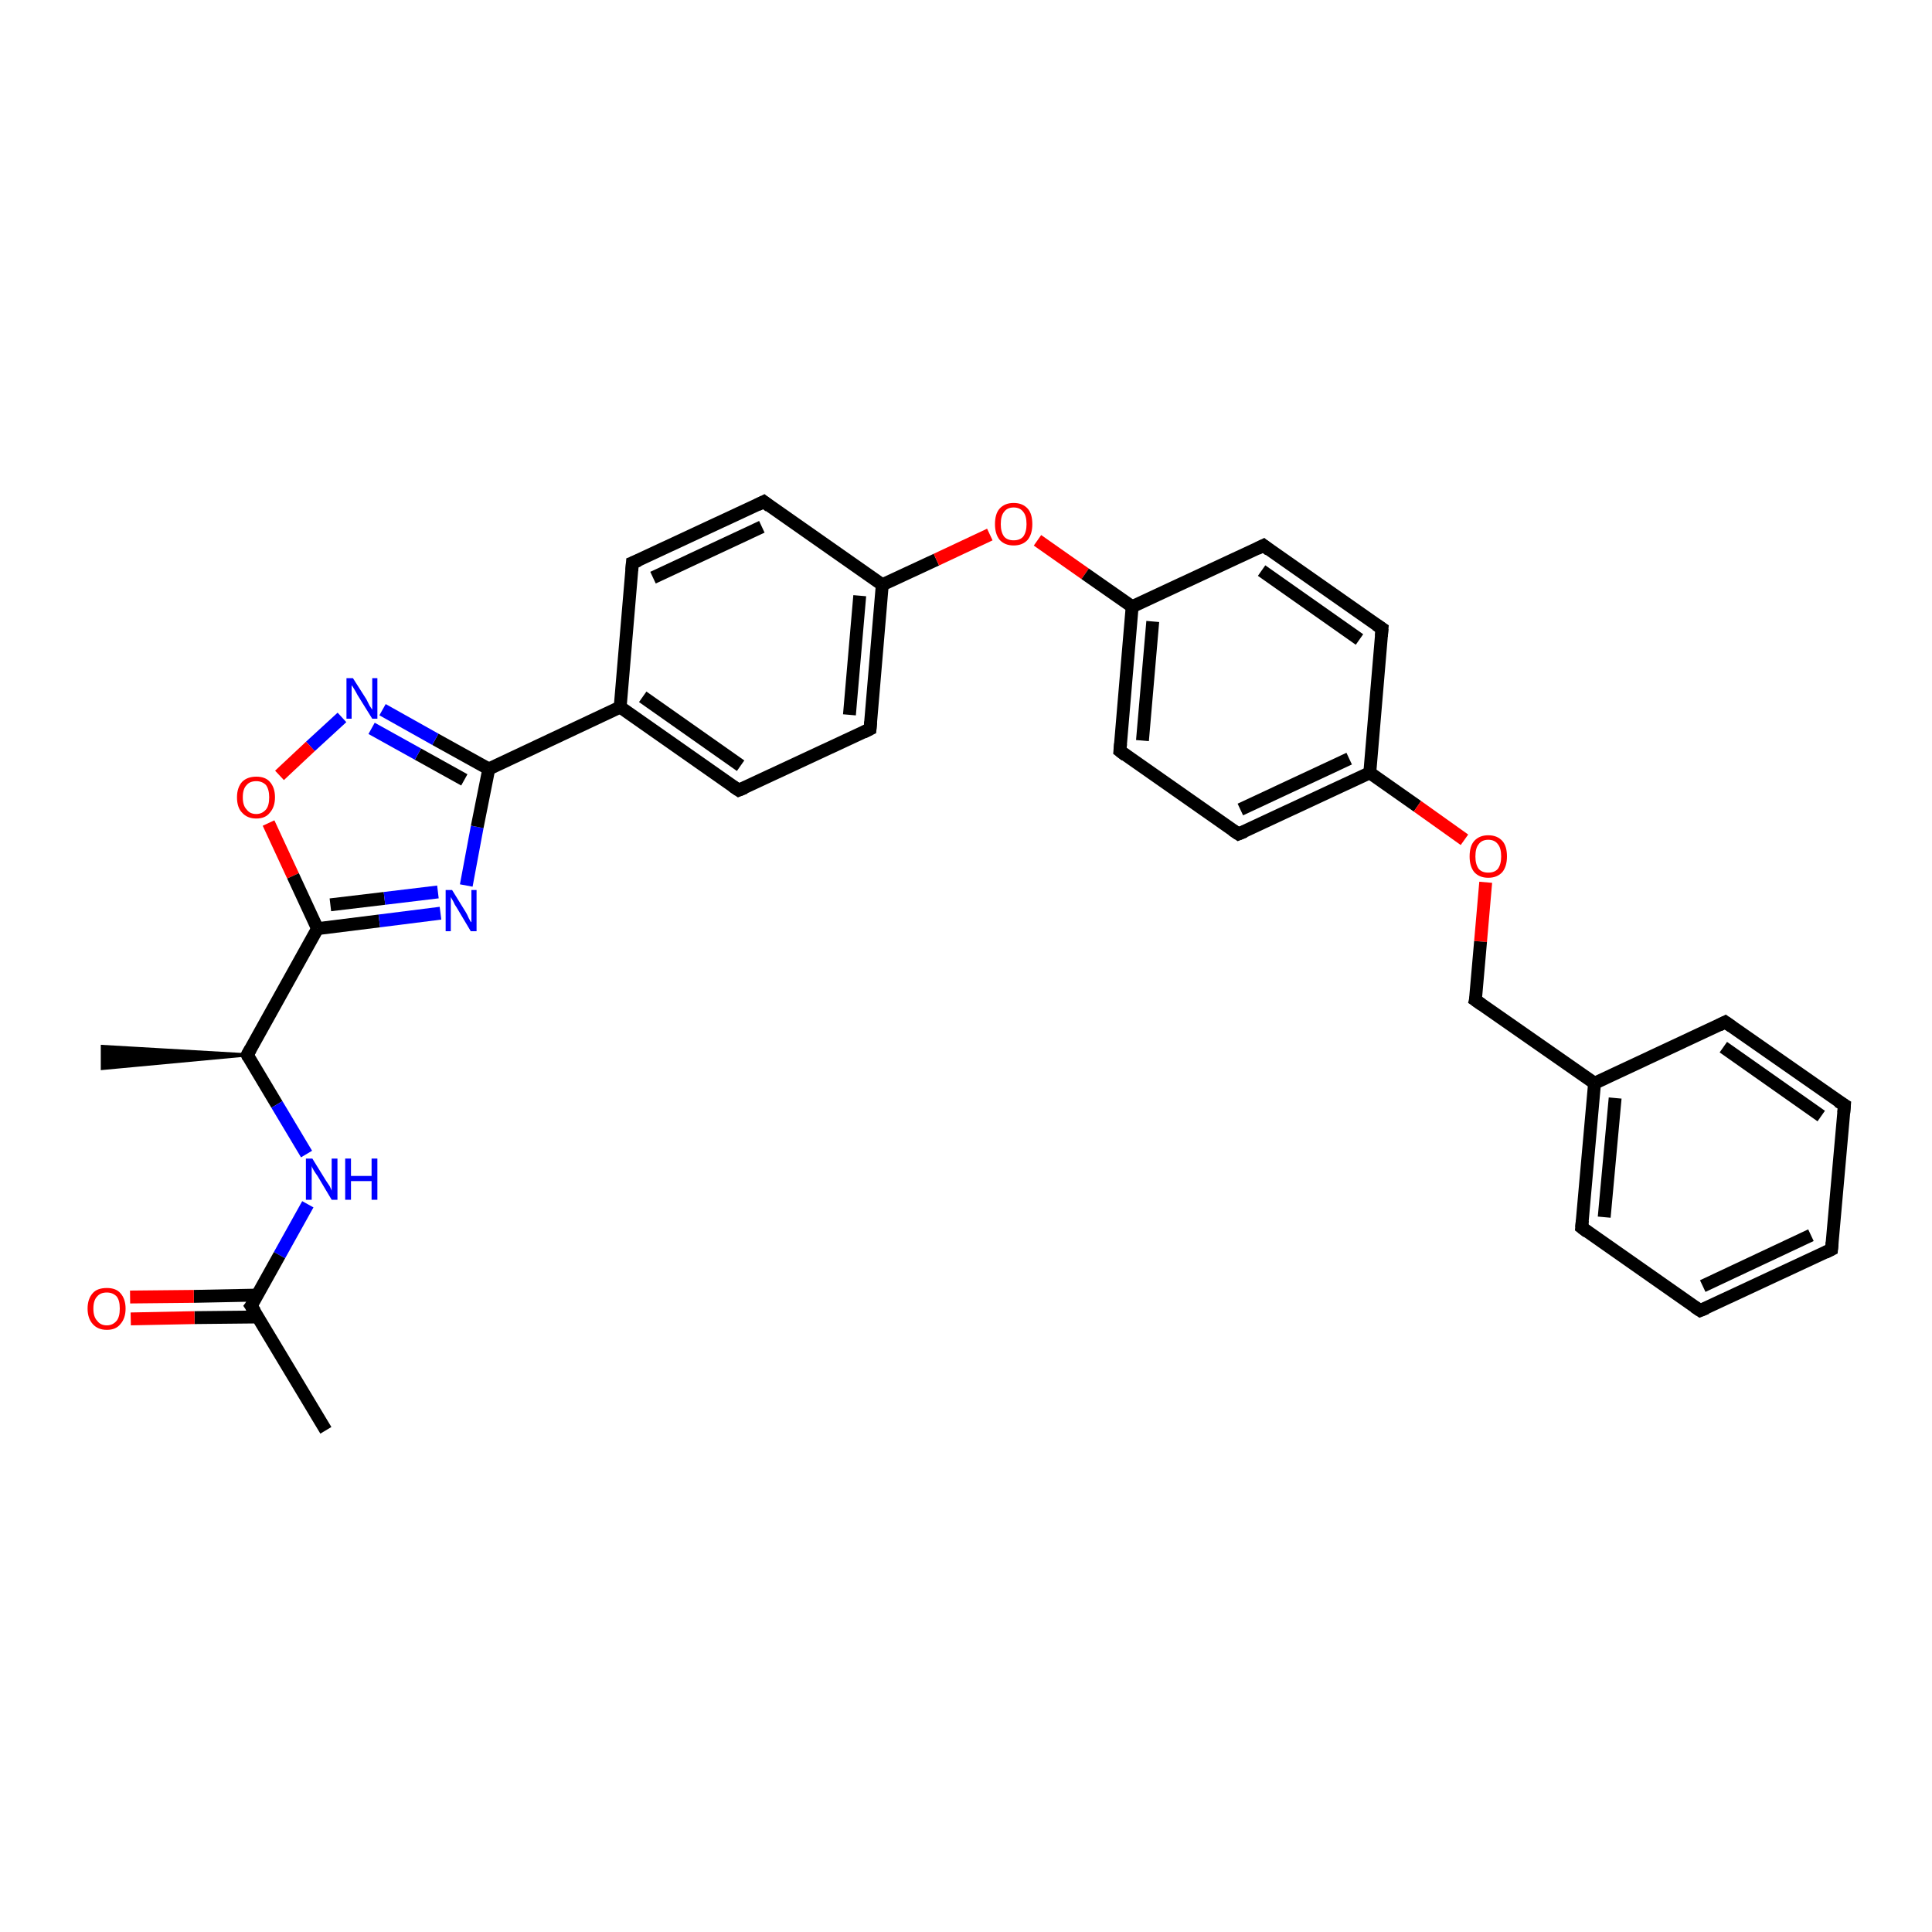 <?xml version='1.0' encoding='iso-8859-1'?>
<svg version='1.1' baseProfile='full'
              xmlns='http://www.w3.org/2000/svg'
                      xmlns:rdkit='http://www.rdkit.org/xml'
                      xmlns:xlink='http://www.w3.org/1999/xlink'
                  xml:space='preserve'
width='300px' height='300px' viewBox='0 0 300 300'>
<!-- END OF HEADER -->
<rect style='opacity:1.0;fill:#FFFFFF;stroke:none' width='300.0' height='300.0' x='0.0' y='0.0'> </rect>
<path class='bond-0 atom-1 atom-0' d='M 38.4,163.8 L 15.9,165.9 L 15.9,162.5 Z' style='fill:#000000;fill-rule:evenodd;fill-opacity:1;stroke:#000000;stroke-width:0.5px;stroke-linecap:butt;stroke-linejoin:miter;stroke-opacity:1;' />
<path class='bond-1 atom-1 atom-2' d='M 38.4,163.8 L 43.0,171.5' style='fill:none;fill-rule:evenodd;stroke:#000000;stroke-width:2.0px;stroke-linecap:butt;stroke-linejoin:miter;stroke-opacity:1' />
<path class='bond-1 atom-1 atom-2' d='M 43.0,171.5 L 47.6,179.2' style='fill:none;fill-rule:evenodd;stroke:#0000FF;stroke-width:2.0px;stroke-linecap:butt;stroke-linejoin:miter;stroke-opacity:1' />
<path class='bond-2 atom-2 atom-3' d='M 47.8,187.0 L 43.4,194.9' style='fill:none;fill-rule:evenodd;stroke:#0000FF;stroke-width:2.0px;stroke-linecap:butt;stroke-linejoin:miter;stroke-opacity:1' />
<path class='bond-2 atom-2 atom-3' d='M 43.4,194.9 L 39.0,202.8' style='fill:none;fill-rule:evenodd;stroke:#000000;stroke-width:2.0px;stroke-linecap:butt;stroke-linejoin:miter;stroke-opacity:1' />
<path class='bond-3 atom-3 atom-4' d='M 39.0,202.8 L 50.6,222.1' style='fill:none;fill-rule:evenodd;stroke:#000000;stroke-width:2.0px;stroke-linecap:butt;stroke-linejoin:miter;stroke-opacity:1' />
<path class='bond-4 atom-3 atom-5' d='M 40.0,201.1 L 30.1,201.3' style='fill:none;fill-rule:evenodd;stroke:#000000;stroke-width:2.0px;stroke-linecap:butt;stroke-linejoin:miter;stroke-opacity:1' />
<path class='bond-4 atom-3 atom-5' d='M 30.1,201.3 L 20.2,201.4' style='fill:none;fill-rule:evenodd;stroke:#FF0000;stroke-width:2.0px;stroke-linecap:butt;stroke-linejoin:miter;stroke-opacity:1' />
<path class='bond-4 atom-3 atom-5' d='M 40.0,204.5 L 30.2,204.6' style='fill:none;fill-rule:evenodd;stroke:#000000;stroke-width:2.0px;stroke-linecap:butt;stroke-linejoin:miter;stroke-opacity:1' />
<path class='bond-4 atom-3 atom-5' d='M 30.2,204.6 L 20.3,204.8' style='fill:none;fill-rule:evenodd;stroke:#FF0000;stroke-width:2.0px;stroke-linecap:butt;stroke-linejoin:miter;stroke-opacity:1' />
<path class='bond-5 atom-1 atom-6' d='M 38.4,163.8 L 49.3,144.2' style='fill:none;fill-rule:evenodd;stroke:#000000;stroke-width:2.0px;stroke-linecap:butt;stroke-linejoin:miter;stroke-opacity:1' />
<path class='bond-6 atom-6 atom-7' d='M 49.3,144.2 L 58.9,143.0' style='fill:none;fill-rule:evenodd;stroke:#000000;stroke-width:2.0px;stroke-linecap:butt;stroke-linejoin:miter;stroke-opacity:1' />
<path class='bond-6 atom-6 atom-7' d='M 58.9,143.0 L 68.4,141.8' style='fill:none;fill-rule:evenodd;stroke:#0000FF;stroke-width:2.0px;stroke-linecap:butt;stroke-linejoin:miter;stroke-opacity:1' />
<path class='bond-6 atom-6 atom-7' d='M 51.3,140.5 L 59.7,139.5' style='fill:none;fill-rule:evenodd;stroke:#000000;stroke-width:2.0px;stroke-linecap:butt;stroke-linejoin:miter;stroke-opacity:1' />
<path class='bond-6 atom-6 atom-7' d='M 59.7,139.5 L 68.0,138.5' style='fill:none;fill-rule:evenodd;stroke:#0000FF;stroke-width:2.0px;stroke-linecap:butt;stroke-linejoin:miter;stroke-opacity:1' />
<path class='bond-7 atom-7 atom-8' d='M 72.4,137.5 L 74.1,128.4' style='fill:none;fill-rule:evenodd;stroke:#0000FF;stroke-width:2.0px;stroke-linecap:butt;stroke-linejoin:miter;stroke-opacity:1' />
<path class='bond-7 atom-7 atom-8' d='M 74.1,128.4 L 75.9,119.4' style='fill:none;fill-rule:evenodd;stroke:#000000;stroke-width:2.0px;stroke-linecap:butt;stroke-linejoin:miter;stroke-opacity:1' />
<path class='bond-8 atom-8 atom-9' d='M 75.9,119.4 L 67.6,114.8' style='fill:none;fill-rule:evenodd;stroke:#000000;stroke-width:2.0px;stroke-linecap:butt;stroke-linejoin:miter;stroke-opacity:1' />
<path class='bond-8 atom-8 atom-9' d='M 67.6,114.8 L 59.4,110.2' style='fill:none;fill-rule:evenodd;stroke:#0000FF;stroke-width:2.0px;stroke-linecap:butt;stroke-linejoin:miter;stroke-opacity:1' />
<path class='bond-8 atom-8 atom-9' d='M 72.1,121.1 L 64.9,117.1' style='fill:none;fill-rule:evenodd;stroke:#000000;stroke-width:2.0px;stroke-linecap:butt;stroke-linejoin:miter;stroke-opacity:1' />
<path class='bond-8 atom-8 atom-9' d='M 64.9,117.1 L 57.7,113.1' style='fill:none;fill-rule:evenodd;stroke:#0000FF;stroke-width:2.0px;stroke-linecap:butt;stroke-linejoin:miter;stroke-opacity:1' />
<path class='bond-9 atom-9 atom-10' d='M 53.1,111.4 L 48.2,115.9' style='fill:none;fill-rule:evenodd;stroke:#0000FF;stroke-width:2.0px;stroke-linecap:butt;stroke-linejoin:miter;stroke-opacity:1' />
<path class='bond-9 atom-9 atom-10' d='M 48.2,115.9 L 43.4,120.4' style='fill:none;fill-rule:evenodd;stroke:#FF0000;stroke-width:2.0px;stroke-linecap:butt;stroke-linejoin:miter;stroke-opacity:1' />
<path class='bond-10 atom-8 atom-11' d='M 75.9,119.4 L 96.3,109.8' style='fill:none;fill-rule:evenodd;stroke:#000000;stroke-width:2.0px;stroke-linecap:butt;stroke-linejoin:miter;stroke-opacity:1' />
<path class='bond-11 atom-11 atom-12' d='M 96.3,109.8 L 114.7,122.7' style='fill:none;fill-rule:evenodd;stroke:#000000;stroke-width:2.0px;stroke-linecap:butt;stroke-linejoin:miter;stroke-opacity:1' />
<path class='bond-11 atom-11 atom-12' d='M 99.8,108.2 L 115.0,118.9' style='fill:none;fill-rule:evenodd;stroke:#000000;stroke-width:2.0px;stroke-linecap:butt;stroke-linejoin:miter;stroke-opacity:1' />
<path class='bond-12 atom-12 atom-13' d='M 114.7,122.7 L 135.1,113.2' style='fill:none;fill-rule:evenodd;stroke:#000000;stroke-width:2.0px;stroke-linecap:butt;stroke-linejoin:miter;stroke-opacity:1' />
<path class='bond-13 atom-13 atom-14' d='M 135.1,113.2 L 137.0,90.8' style='fill:none;fill-rule:evenodd;stroke:#000000;stroke-width:2.0px;stroke-linecap:butt;stroke-linejoin:miter;stroke-opacity:1' />
<path class='bond-13 atom-13 atom-14' d='M 131.9,111.0 L 133.5,92.5' style='fill:none;fill-rule:evenodd;stroke:#000000;stroke-width:2.0px;stroke-linecap:butt;stroke-linejoin:miter;stroke-opacity:1' />
<path class='bond-14 atom-14 atom-15' d='M 137.0,90.8 L 145.4,86.9' style='fill:none;fill-rule:evenodd;stroke:#000000;stroke-width:2.0px;stroke-linecap:butt;stroke-linejoin:miter;stroke-opacity:1' />
<path class='bond-14 atom-14 atom-15' d='M 145.4,86.9 L 153.7,83.0' style='fill:none;fill-rule:evenodd;stroke:#FF0000;stroke-width:2.0px;stroke-linecap:butt;stroke-linejoin:miter;stroke-opacity:1' />
<path class='bond-15 atom-15 atom-16' d='M 161.1,83.9 L 168.5,89.1' style='fill:none;fill-rule:evenodd;stroke:#FF0000;stroke-width:2.0px;stroke-linecap:butt;stroke-linejoin:miter;stroke-opacity:1' />
<path class='bond-15 atom-15 atom-16' d='M 168.5,89.1 L 175.8,94.2' style='fill:none;fill-rule:evenodd;stroke:#000000;stroke-width:2.0px;stroke-linecap:butt;stroke-linejoin:miter;stroke-opacity:1' />
<path class='bond-16 atom-16 atom-17' d='M 175.8,94.2 L 173.9,116.6' style='fill:none;fill-rule:evenodd;stroke:#000000;stroke-width:2.0px;stroke-linecap:butt;stroke-linejoin:miter;stroke-opacity:1' />
<path class='bond-16 atom-16 atom-17' d='M 179.0,96.5 L 177.4,115.0' style='fill:none;fill-rule:evenodd;stroke:#000000;stroke-width:2.0px;stroke-linecap:butt;stroke-linejoin:miter;stroke-opacity:1' />
<path class='bond-17 atom-17 atom-18' d='M 173.9,116.6 L 192.3,129.5' style='fill:none;fill-rule:evenodd;stroke:#000000;stroke-width:2.0px;stroke-linecap:butt;stroke-linejoin:miter;stroke-opacity:1' />
<path class='bond-18 atom-18 atom-19' d='M 192.3,129.5 L 212.7,120.0' style='fill:none;fill-rule:evenodd;stroke:#000000;stroke-width:2.0px;stroke-linecap:butt;stroke-linejoin:miter;stroke-opacity:1' />
<path class='bond-18 atom-18 atom-19' d='M 192.6,125.7 L 209.5,117.8' style='fill:none;fill-rule:evenodd;stroke:#000000;stroke-width:2.0px;stroke-linecap:butt;stroke-linejoin:miter;stroke-opacity:1' />
<path class='bond-19 atom-19 atom-20' d='M 212.7,120.0 L 220.1,125.2' style='fill:none;fill-rule:evenodd;stroke:#000000;stroke-width:2.0px;stroke-linecap:butt;stroke-linejoin:miter;stroke-opacity:1' />
<path class='bond-19 atom-19 atom-20' d='M 220.1,125.2 L 227.4,130.4' style='fill:none;fill-rule:evenodd;stroke:#FF0000;stroke-width:2.0px;stroke-linecap:butt;stroke-linejoin:miter;stroke-opacity:1' />
<path class='bond-20 atom-20 atom-21' d='M 230.7,137.0 L 229.9,146.2' style='fill:none;fill-rule:evenodd;stroke:#FF0000;stroke-width:2.0px;stroke-linecap:butt;stroke-linejoin:miter;stroke-opacity:1' />
<path class='bond-20 atom-20 atom-21' d='M 229.9,146.2 L 229.1,155.3' style='fill:none;fill-rule:evenodd;stroke:#000000;stroke-width:2.0px;stroke-linecap:butt;stroke-linejoin:miter;stroke-opacity:1' />
<path class='bond-21 atom-21 atom-22' d='M 229.1,155.3 L 247.6,168.2' style='fill:none;fill-rule:evenodd;stroke:#000000;stroke-width:2.0px;stroke-linecap:butt;stroke-linejoin:miter;stroke-opacity:1' />
<path class='bond-22 atom-22 atom-23' d='M 247.6,168.2 L 245.6,190.6' style='fill:none;fill-rule:evenodd;stroke:#000000;stroke-width:2.0px;stroke-linecap:butt;stroke-linejoin:miter;stroke-opacity:1' />
<path class='bond-22 atom-22 atom-23' d='M 250.8,170.5 L 249.1,189.0' style='fill:none;fill-rule:evenodd;stroke:#000000;stroke-width:2.0px;stroke-linecap:butt;stroke-linejoin:miter;stroke-opacity:1' />
<path class='bond-23 atom-23 atom-24' d='M 245.6,190.6 L 264.0,203.5' style='fill:none;fill-rule:evenodd;stroke:#000000;stroke-width:2.0px;stroke-linecap:butt;stroke-linejoin:miter;stroke-opacity:1' />
<path class='bond-24 atom-24 atom-25' d='M 264.0,203.5 L 284.4,194.0' style='fill:none;fill-rule:evenodd;stroke:#000000;stroke-width:2.0px;stroke-linecap:butt;stroke-linejoin:miter;stroke-opacity:1' />
<path class='bond-24 atom-24 atom-25' d='M 264.4,199.7 L 281.2,191.8' style='fill:none;fill-rule:evenodd;stroke:#000000;stroke-width:2.0px;stroke-linecap:butt;stroke-linejoin:miter;stroke-opacity:1' />
<path class='bond-25 atom-25 atom-26' d='M 284.4,194.0 L 286.4,171.6' style='fill:none;fill-rule:evenodd;stroke:#000000;stroke-width:2.0px;stroke-linecap:butt;stroke-linejoin:miter;stroke-opacity:1' />
<path class='bond-26 atom-26 atom-27' d='M 286.4,171.6 L 267.9,158.7' style='fill:none;fill-rule:evenodd;stroke:#000000;stroke-width:2.0px;stroke-linecap:butt;stroke-linejoin:miter;stroke-opacity:1' />
<path class='bond-26 atom-26 atom-27' d='M 282.8,173.3 L 267.6,162.6' style='fill:none;fill-rule:evenodd;stroke:#000000;stroke-width:2.0px;stroke-linecap:butt;stroke-linejoin:miter;stroke-opacity:1' />
<path class='bond-27 atom-19 atom-28' d='M 212.7,120.0 L 214.6,97.6' style='fill:none;fill-rule:evenodd;stroke:#000000;stroke-width:2.0px;stroke-linecap:butt;stroke-linejoin:miter;stroke-opacity:1' />
<path class='bond-28 atom-28 atom-29' d='M 214.6,97.6 L 196.2,84.7' style='fill:none;fill-rule:evenodd;stroke:#000000;stroke-width:2.0px;stroke-linecap:butt;stroke-linejoin:miter;stroke-opacity:1' />
<path class='bond-28 atom-28 atom-29' d='M 211.1,99.3 L 195.9,88.6' style='fill:none;fill-rule:evenodd;stroke:#000000;stroke-width:2.0px;stroke-linecap:butt;stroke-linejoin:miter;stroke-opacity:1' />
<path class='bond-29 atom-14 atom-30' d='M 137.0,90.8 L 118.6,77.9' style='fill:none;fill-rule:evenodd;stroke:#000000;stroke-width:2.0px;stroke-linecap:butt;stroke-linejoin:miter;stroke-opacity:1' />
<path class='bond-30 atom-30 atom-31' d='M 118.6,77.9 L 98.2,87.4' style='fill:none;fill-rule:evenodd;stroke:#000000;stroke-width:2.0px;stroke-linecap:butt;stroke-linejoin:miter;stroke-opacity:1' />
<path class='bond-30 atom-30 atom-31' d='M 118.3,81.8 L 101.4,89.7' style='fill:none;fill-rule:evenodd;stroke:#000000;stroke-width:2.0px;stroke-linecap:butt;stroke-linejoin:miter;stroke-opacity:1' />
<path class='bond-31 atom-10 atom-6' d='M 41.7,127.8 L 45.5,136.0' style='fill:none;fill-rule:evenodd;stroke:#FF0000;stroke-width:2.0px;stroke-linecap:butt;stroke-linejoin:miter;stroke-opacity:1' />
<path class='bond-31 atom-10 atom-6' d='M 45.5,136.0 L 49.3,144.2' style='fill:none;fill-rule:evenodd;stroke:#000000;stroke-width:2.0px;stroke-linecap:butt;stroke-linejoin:miter;stroke-opacity:1' />
<path class='bond-32 atom-31 atom-11' d='M 98.2,87.4 L 96.3,109.8' style='fill:none;fill-rule:evenodd;stroke:#000000;stroke-width:2.0px;stroke-linecap:butt;stroke-linejoin:miter;stroke-opacity:1' />
<path class='bond-33 atom-29 atom-16' d='M 196.2,84.7 L 175.8,94.2' style='fill:none;fill-rule:evenodd;stroke:#000000;stroke-width:2.0px;stroke-linecap:butt;stroke-linejoin:miter;stroke-opacity:1' />
<path class='bond-34 atom-27 atom-22' d='M 267.9,158.7 L 247.6,168.2' style='fill:none;fill-rule:evenodd;stroke:#000000;stroke-width:2.0px;stroke-linecap:butt;stroke-linejoin:miter;stroke-opacity:1' />
<path d='M 38.6,164.2 L 38.4,163.8 L 38.9,162.9' style='fill:none;stroke:#000000;stroke-width:2.0px;stroke-linecap:butt;stroke-linejoin:miter;stroke-opacity:1;' />
<path d='M 39.3,202.4 L 39.0,202.8 L 39.6,203.7' style='fill:none;stroke:#000000;stroke-width:2.0px;stroke-linecap:butt;stroke-linejoin:miter;stroke-opacity:1;' />
<path d='M 113.8,122.1 L 114.7,122.7 L 115.7,122.3' style='fill:none;stroke:#000000;stroke-width:2.0px;stroke-linecap:butt;stroke-linejoin:miter;stroke-opacity:1;' />
<path d='M 134.1,113.7 L 135.1,113.2 L 135.2,112.1' style='fill:none;stroke:#000000;stroke-width:2.0px;stroke-linecap:butt;stroke-linejoin:miter;stroke-opacity:1;' />
<path d='M 174.0,115.5 L 173.9,116.6 L 174.8,117.3' style='fill:none;stroke:#000000;stroke-width:2.0px;stroke-linecap:butt;stroke-linejoin:miter;stroke-opacity:1;' />
<path d='M 191.4,128.9 L 192.3,129.5 L 193.3,129.1' style='fill:none;stroke:#000000;stroke-width:2.0px;stroke-linecap:butt;stroke-linejoin:miter;stroke-opacity:1;' />
<path d='M 229.2,154.9 L 229.1,155.3 L 230.1,156.0' style='fill:none;stroke:#000000;stroke-width:2.0px;stroke-linecap:butt;stroke-linejoin:miter;stroke-opacity:1;' />
<path d='M 245.7,189.5 L 245.6,190.6 L 246.5,191.3' style='fill:none;stroke:#000000;stroke-width:2.0px;stroke-linecap:butt;stroke-linejoin:miter;stroke-opacity:1;' />
<path d='M 263.1,202.9 L 264.0,203.5 L 265.0,203.1' style='fill:none;stroke:#000000;stroke-width:2.0px;stroke-linecap:butt;stroke-linejoin:miter;stroke-opacity:1;' />
<path d='M 283.4,194.5 L 284.4,194.0 L 284.5,192.9' style='fill:none;stroke:#000000;stroke-width:2.0px;stroke-linecap:butt;stroke-linejoin:miter;stroke-opacity:1;' />
<path d='M 286.3,172.8 L 286.4,171.6 L 285.4,171.0' style='fill:none;stroke:#000000;stroke-width:2.0px;stroke-linecap:butt;stroke-linejoin:miter;stroke-opacity:1;' />
<path d='M 268.9,159.4 L 267.9,158.7 L 266.9,159.2' style='fill:none;stroke:#000000;stroke-width:2.0px;stroke-linecap:butt;stroke-linejoin:miter;stroke-opacity:1;' />
<path d='M 214.5,98.8 L 214.6,97.6 L 213.7,97.0' style='fill:none;stroke:#000000;stroke-width:2.0px;stroke-linecap:butt;stroke-linejoin:miter;stroke-opacity:1;' />
<path d='M 197.1,85.4 L 196.2,84.7 L 195.2,85.2' style='fill:none;stroke:#000000;stroke-width:2.0px;stroke-linecap:butt;stroke-linejoin:miter;stroke-opacity:1;' />
<path d='M 119.5,78.6 L 118.6,77.9 L 117.6,78.4' style='fill:none;stroke:#000000;stroke-width:2.0px;stroke-linecap:butt;stroke-linejoin:miter;stroke-opacity:1;' />
<path d='M 99.2,87.0 L 98.2,87.4 L 98.1,88.6' style='fill:none;stroke:#000000;stroke-width:2.0px;stroke-linecap:butt;stroke-linejoin:miter;stroke-opacity:1;' />
<path class='atom-2' d='M 48.5 179.9
L 50.6 183.3
Q 50.8 183.6, 51.2 184.2
Q 51.5 184.8, 51.5 184.9
L 51.5 179.9
L 52.4 179.9
L 52.4 186.3
L 51.5 186.3
L 49.3 182.6
Q 49.0 182.2, 48.7 181.7
Q 48.4 181.2, 48.4 181.0
L 48.4 186.3
L 47.5 186.3
L 47.5 179.9
L 48.5 179.9
' fill='#0000FF'/>
<path class='atom-2' d='M 53.6 179.9
L 54.5 179.9
L 54.5 182.6
L 57.7 182.6
L 57.7 179.9
L 58.6 179.9
L 58.6 186.3
L 57.7 186.3
L 57.7 183.4
L 54.5 183.4
L 54.5 186.3
L 53.6 186.3
L 53.6 179.9
' fill='#0000FF'/>
<path class='atom-5' d='M 13.6 203.2
Q 13.6 201.7, 14.4 200.8
Q 15.1 200.0, 16.6 200.0
Q 18.0 200.0, 18.7 200.8
Q 19.5 201.7, 19.5 203.2
Q 19.5 204.7, 18.7 205.6
Q 18.0 206.5, 16.6 206.5
Q 15.2 206.5, 14.4 205.6
Q 13.6 204.7, 13.6 203.2
M 16.6 205.8
Q 17.5 205.8, 18.1 205.1
Q 18.6 204.5, 18.6 203.2
Q 18.6 201.9, 18.1 201.3
Q 17.5 200.7, 16.6 200.7
Q 15.6 200.7, 15.1 201.3
Q 14.5 201.9, 14.5 203.2
Q 14.5 204.5, 15.1 205.1
Q 15.6 205.8, 16.6 205.8
' fill='#FF0000'/>
<path class='atom-7' d='M 70.2 138.2
L 72.3 141.6
Q 72.5 141.9, 72.8 142.6
Q 73.1 143.2, 73.2 143.2
L 73.2 138.2
L 74.0 138.2
L 74.0 144.6
L 73.1 144.6
L 70.9 140.9
Q 70.6 140.5, 70.4 140.0
Q 70.1 139.5, 70.0 139.3
L 70.0 144.6
L 69.2 144.6
L 69.2 138.2
L 70.2 138.2
' fill='#0000FF'/>
<path class='atom-9' d='M 54.8 105.3
L 56.9 108.6
Q 57.1 109.0, 57.4 109.6
Q 57.8 110.2, 57.8 110.2
L 57.8 105.3
L 58.6 105.3
L 58.6 111.6
L 57.8 111.6
L 55.5 107.9
Q 55.3 107.5, 55.0 107.0
Q 54.7 106.5, 54.6 106.4
L 54.6 111.6
L 53.8 111.6
L 53.8 105.3
L 54.8 105.3
' fill='#0000FF'/>
<path class='atom-10' d='M 36.8 123.8
Q 36.8 122.3, 37.6 121.4
Q 38.4 120.6, 39.8 120.6
Q 41.2 120.6, 41.9 121.4
Q 42.7 122.3, 42.7 123.8
Q 42.7 125.3, 41.9 126.2
Q 41.2 127.1, 39.8 127.1
Q 38.4 127.1, 37.6 126.2
Q 36.8 125.4, 36.8 123.8
M 39.8 126.4
Q 40.7 126.4, 41.3 125.7
Q 41.8 125.1, 41.8 123.8
Q 41.8 122.6, 41.3 121.9
Q 40.7 121.3, 39.8 121.3
Q 38.8 121.3, 38.3 121.9
Q 37.7 122.5, 37.7 123.8
Q 37.7 125.1, 38.3 125.7
Q 38.8 126.4, 39.8 126.4
' fill='#FF0000'/>
<path class='atom-15' d='M 154.5 81.4
Q 154.5 79.8, 155.2 79.0
Q 156.0 78.1, 157.4 78.1
Q 158.8 78.1, 159.6 79.0
Q 160.3 79.8, 160.3 81.4
Q 160.3 82.9, 159.6 83.8
Q 158.8 84.7, 157.4 84.7
Q 156.0 84.7, 155.2 83.8
Q 154.5 82.9, 154.5 81.4
M 157.4 83.9
Q 158.4 83.9, 158.9 83.3
Q 159.4 82.6, 159.4 81.4
Q 159.4 80.1, 158.9 79.5
Q 158.4 78.8, 157.4 78.8
Q 156.4 78.8, 155.9 79.5
Q 155.4 80.1, 155.4 81.4
Q 155.4 82.6, 155.9 83.3
Q 156.4 83.9, 157.4 83.9
' fill='#FF0000'/>
<path class='atom-20' d='M 228.2 133.0
Q 228.2 131.4, 228.9 130.6
Q 229.7 129.7, 231.1 129.7
Q 232.5 129.7, 233.3 130.6
Q 234.0 131.4, 234.0 133.0
Q 234.0 134.5, 233.3 135.4
Q 232.5 136.3, 231.1 136.3
Q 229.7 136.3, 228.9 135.4
Q 228.2 134.5, 228.2 133.0
M 231.1 135.5
Q 232.1 135.5, 232.6 134.9
Q 233.1 134.2, 233.1 133.0
Q 233.1 131.7, 232.6 131.1
Q 232.1 130.4, 231.1 130.4
Q 230.1 130.4, 229.6 131.1
Q 229.1 131.7, 229.1 133.0
Q 229.1 134.2, 229.6 134.9
Q 230.1 135.5, 231.1 135.5
' fill='#FF0000'/>
</svg>
